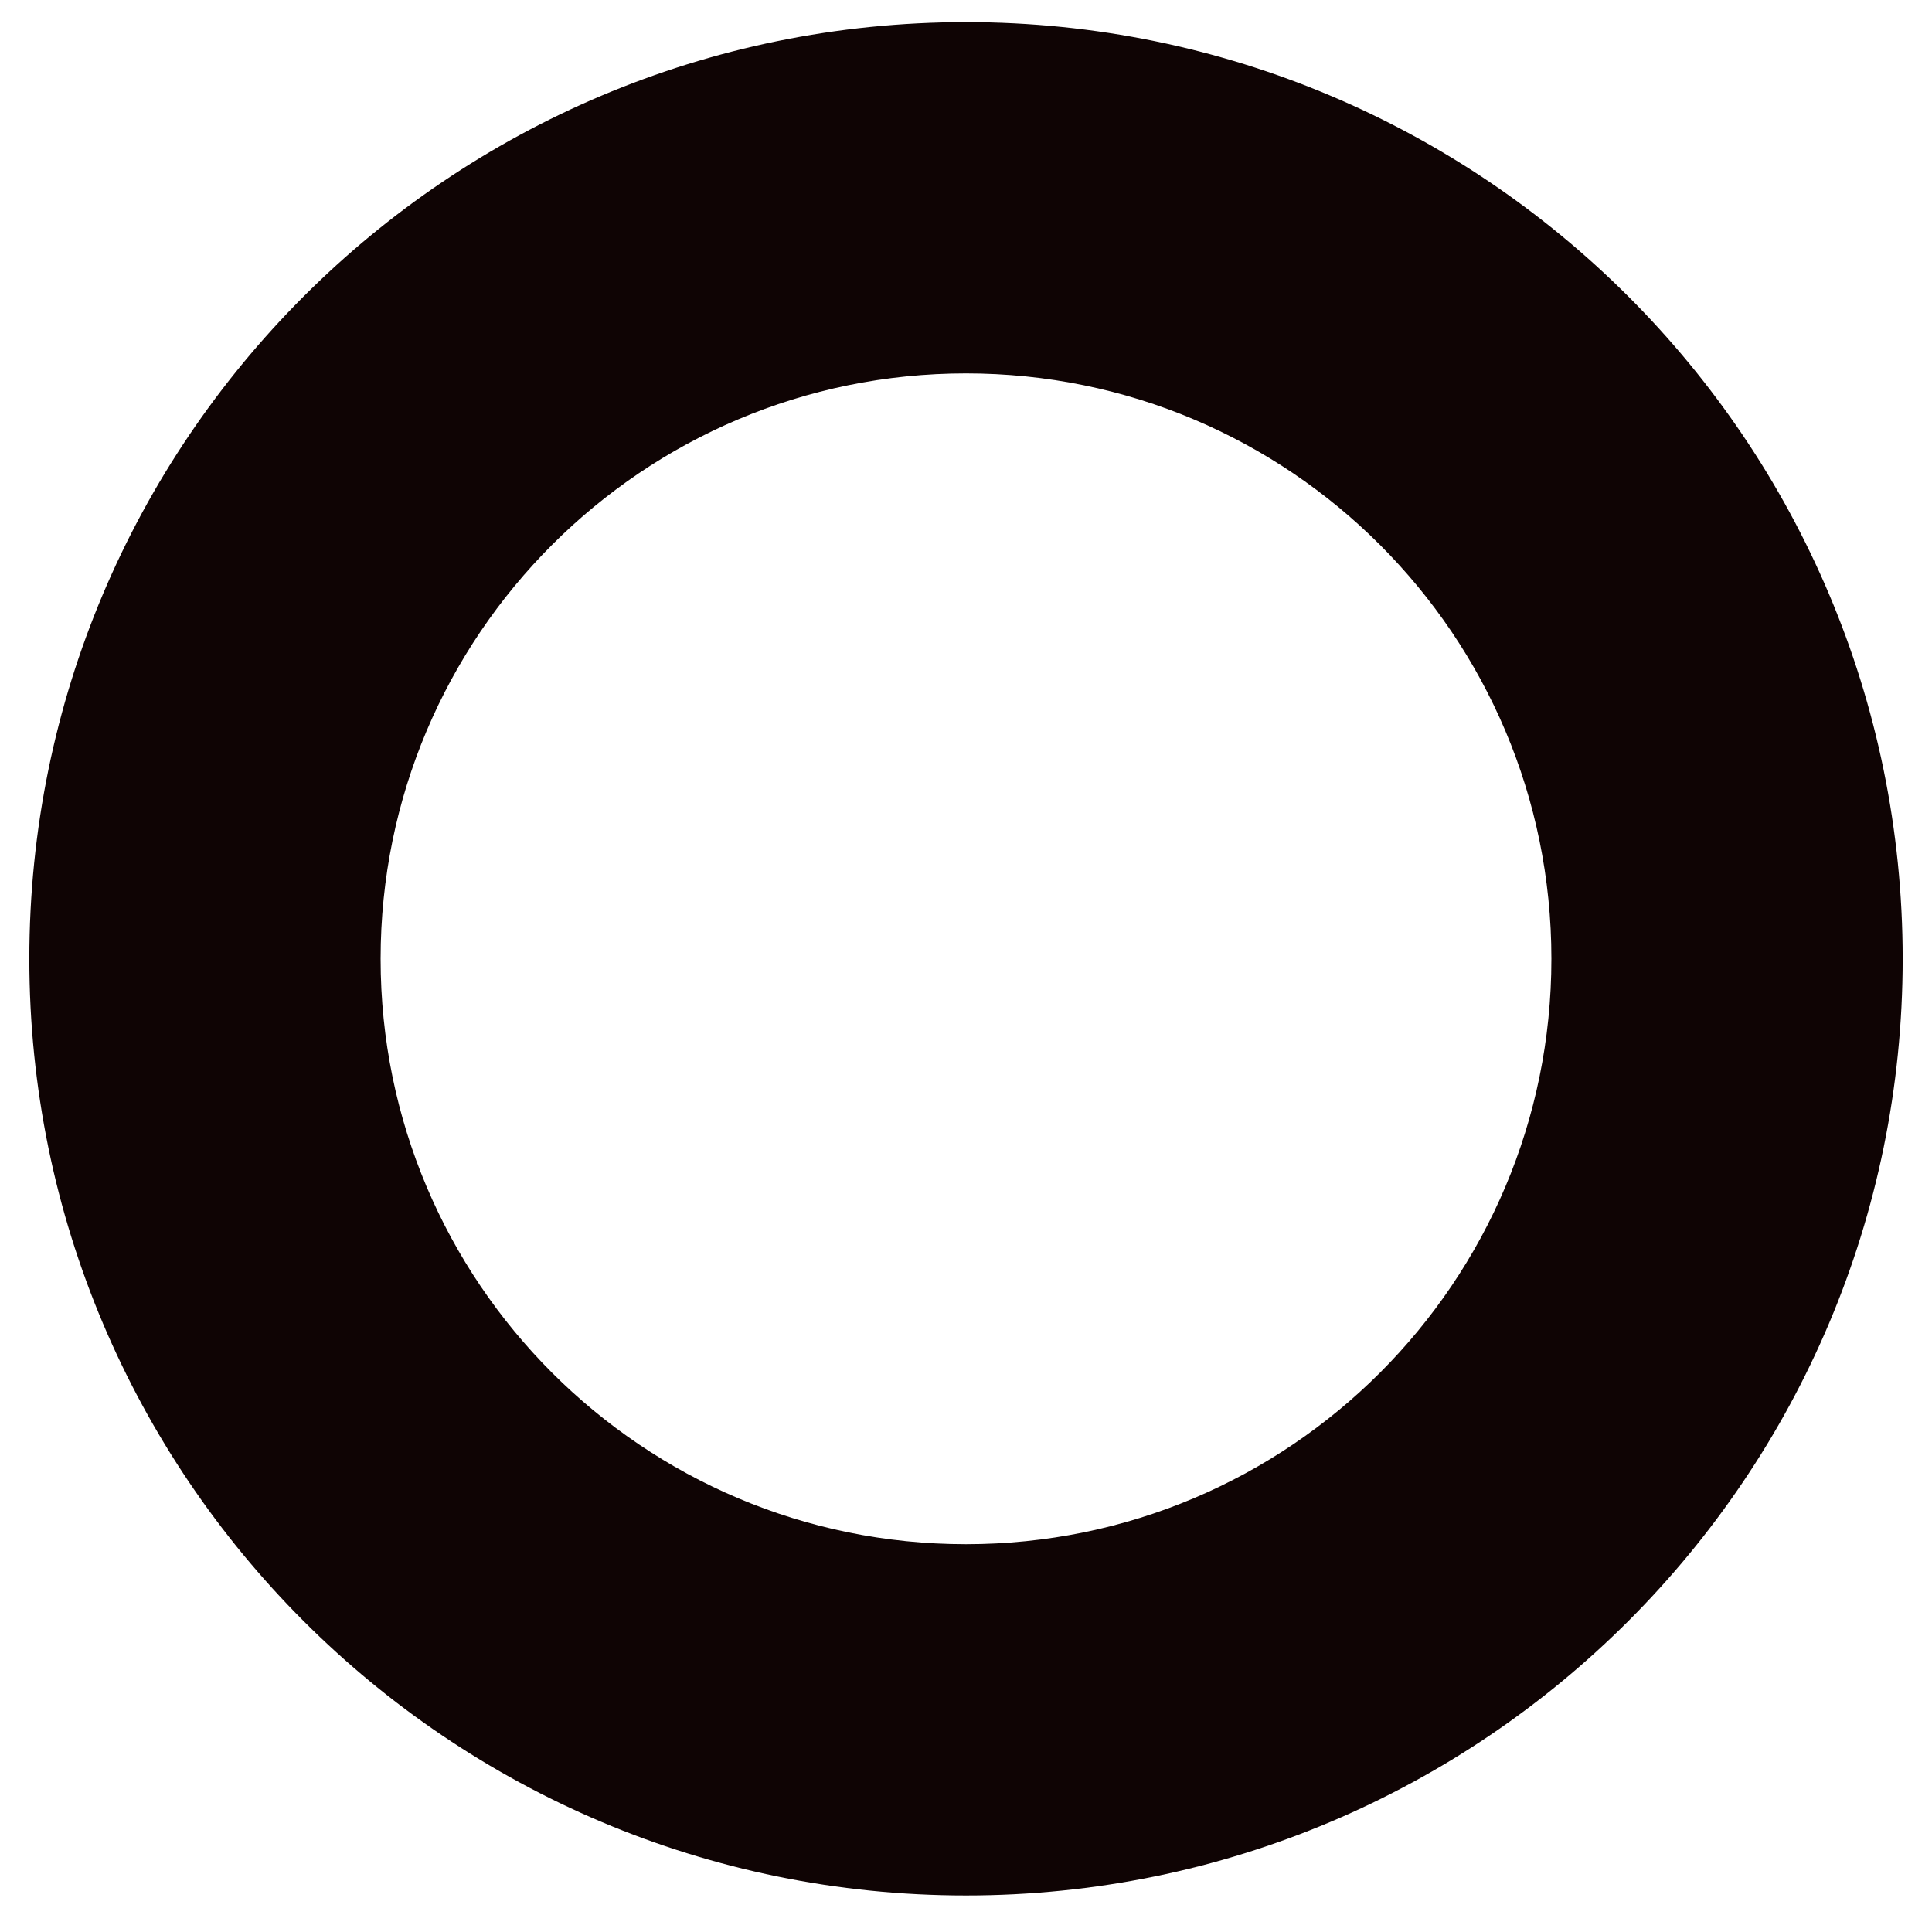 <svg width='11' height='11' viewBox='0 0 11 11' fill='none' xmlns='http://www.w3.org/2000/svg'>
<path fill-rule='evenodd' clip-rule='evenodd' d='M5.5 8.792C3.659 8.792 2.167 7.3 2.167 5.459C2.167 3.618 3.659 2.126 5.5 2.126C7.341 2.126 8.833 3.618 8.833 5.459C8.833 7.3 7.341 8.792 5.5 8.792ZM5.5 10.792C2.554 10.792 0.167 8.404 0.167 5.459C0.167 2.513 2.554 0.126 5.5 0.126C8.445 0.126 10.833 2.513 10.833 5.459C10.833 8.404 8.445 10.792 5.5 10.792Z' fill='#0F0404'/>
</svg>
